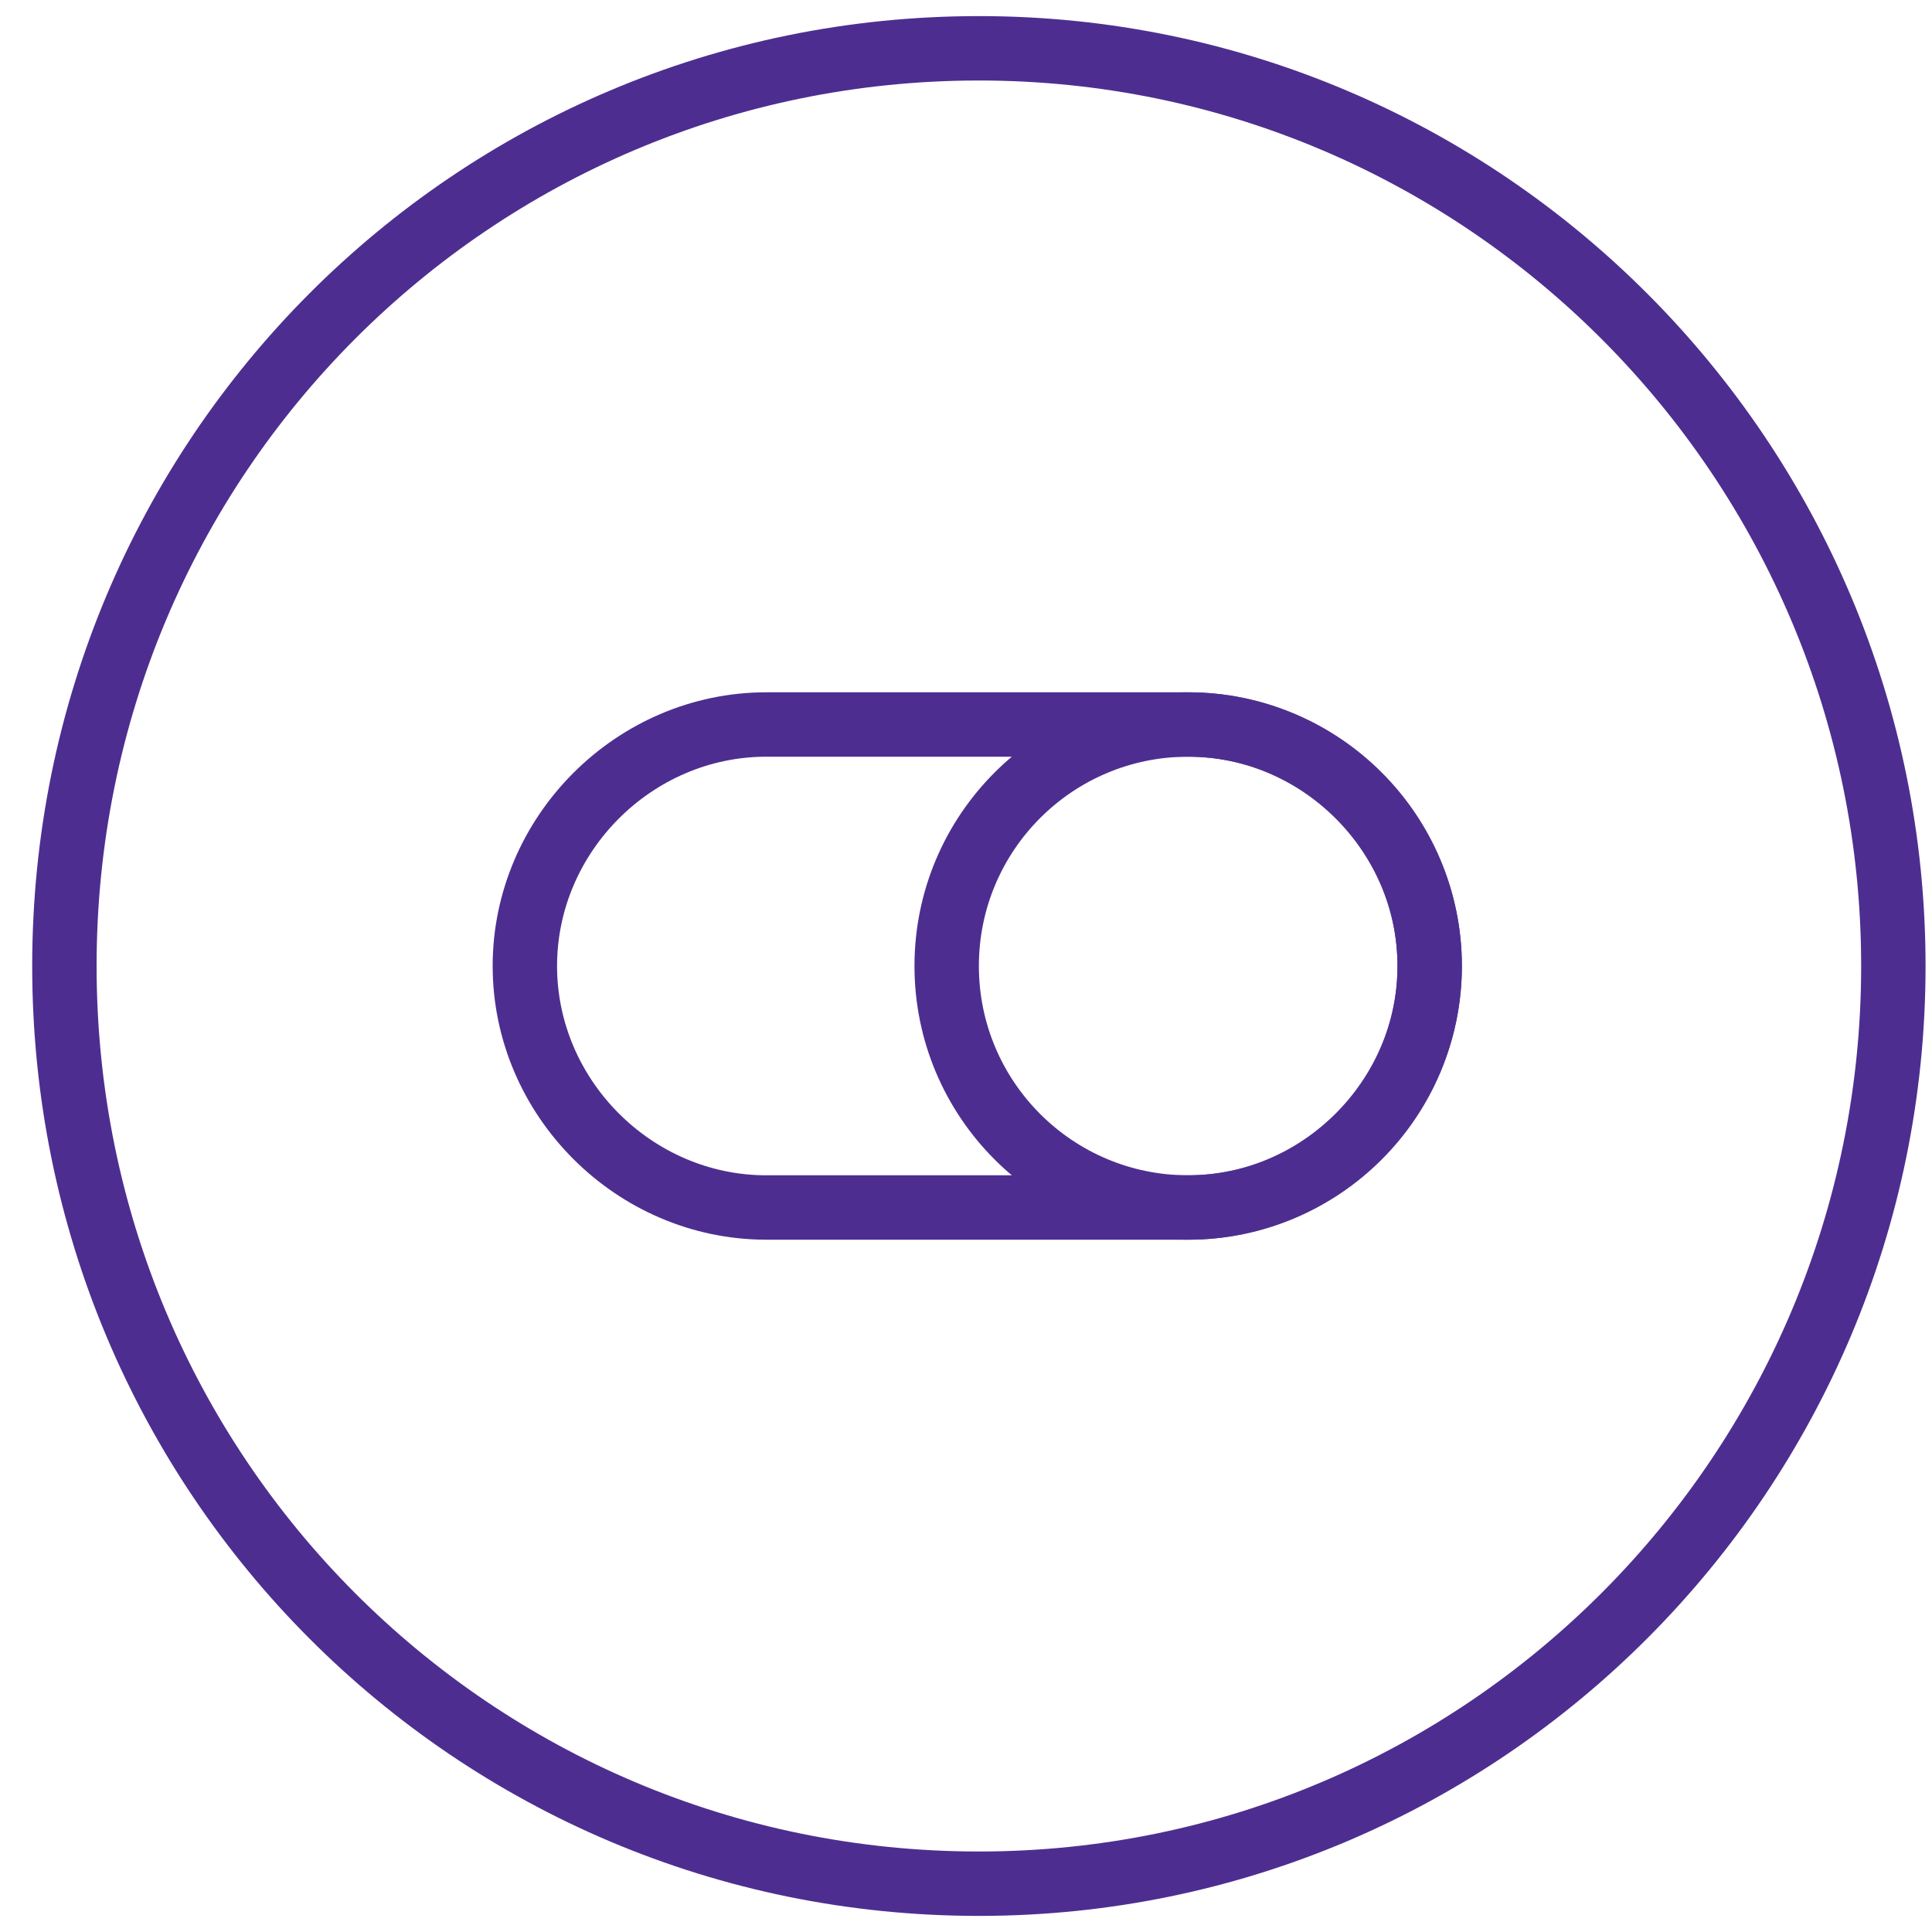 <svg xmlns="http://www.w3.org/2000/svg" viewBox="0 0 60 60"><defs><style> .cls-1 { fill: none; stroke: #4d2e90; stroke-width: 2px; } </style></defs><g><g id="Layer_1"><path class="cls-1" d="M58.8,30c0,15.7-12.7,28.5-28.4,28.5S2,45.8,2,30,14.7,1.5,30.4,1.5s28.4,12.8,28.4,28.5Z"></path><g><circle class="cls-1" cx="36.9" cy="30" r="7.5"></circle><path class="cls-1" d="M23.8,22.5h13.1c4.1,0,7.5,3.4,7.5,7.5h0c0,4.1-3.4,7.5-7.5,7.5h-13.1c-4.1,0-7.5-3.4-7.5-7.5h0c0-4.1,3.4-7.5,7.5-7.5Z"></path></g></g></g></svg>